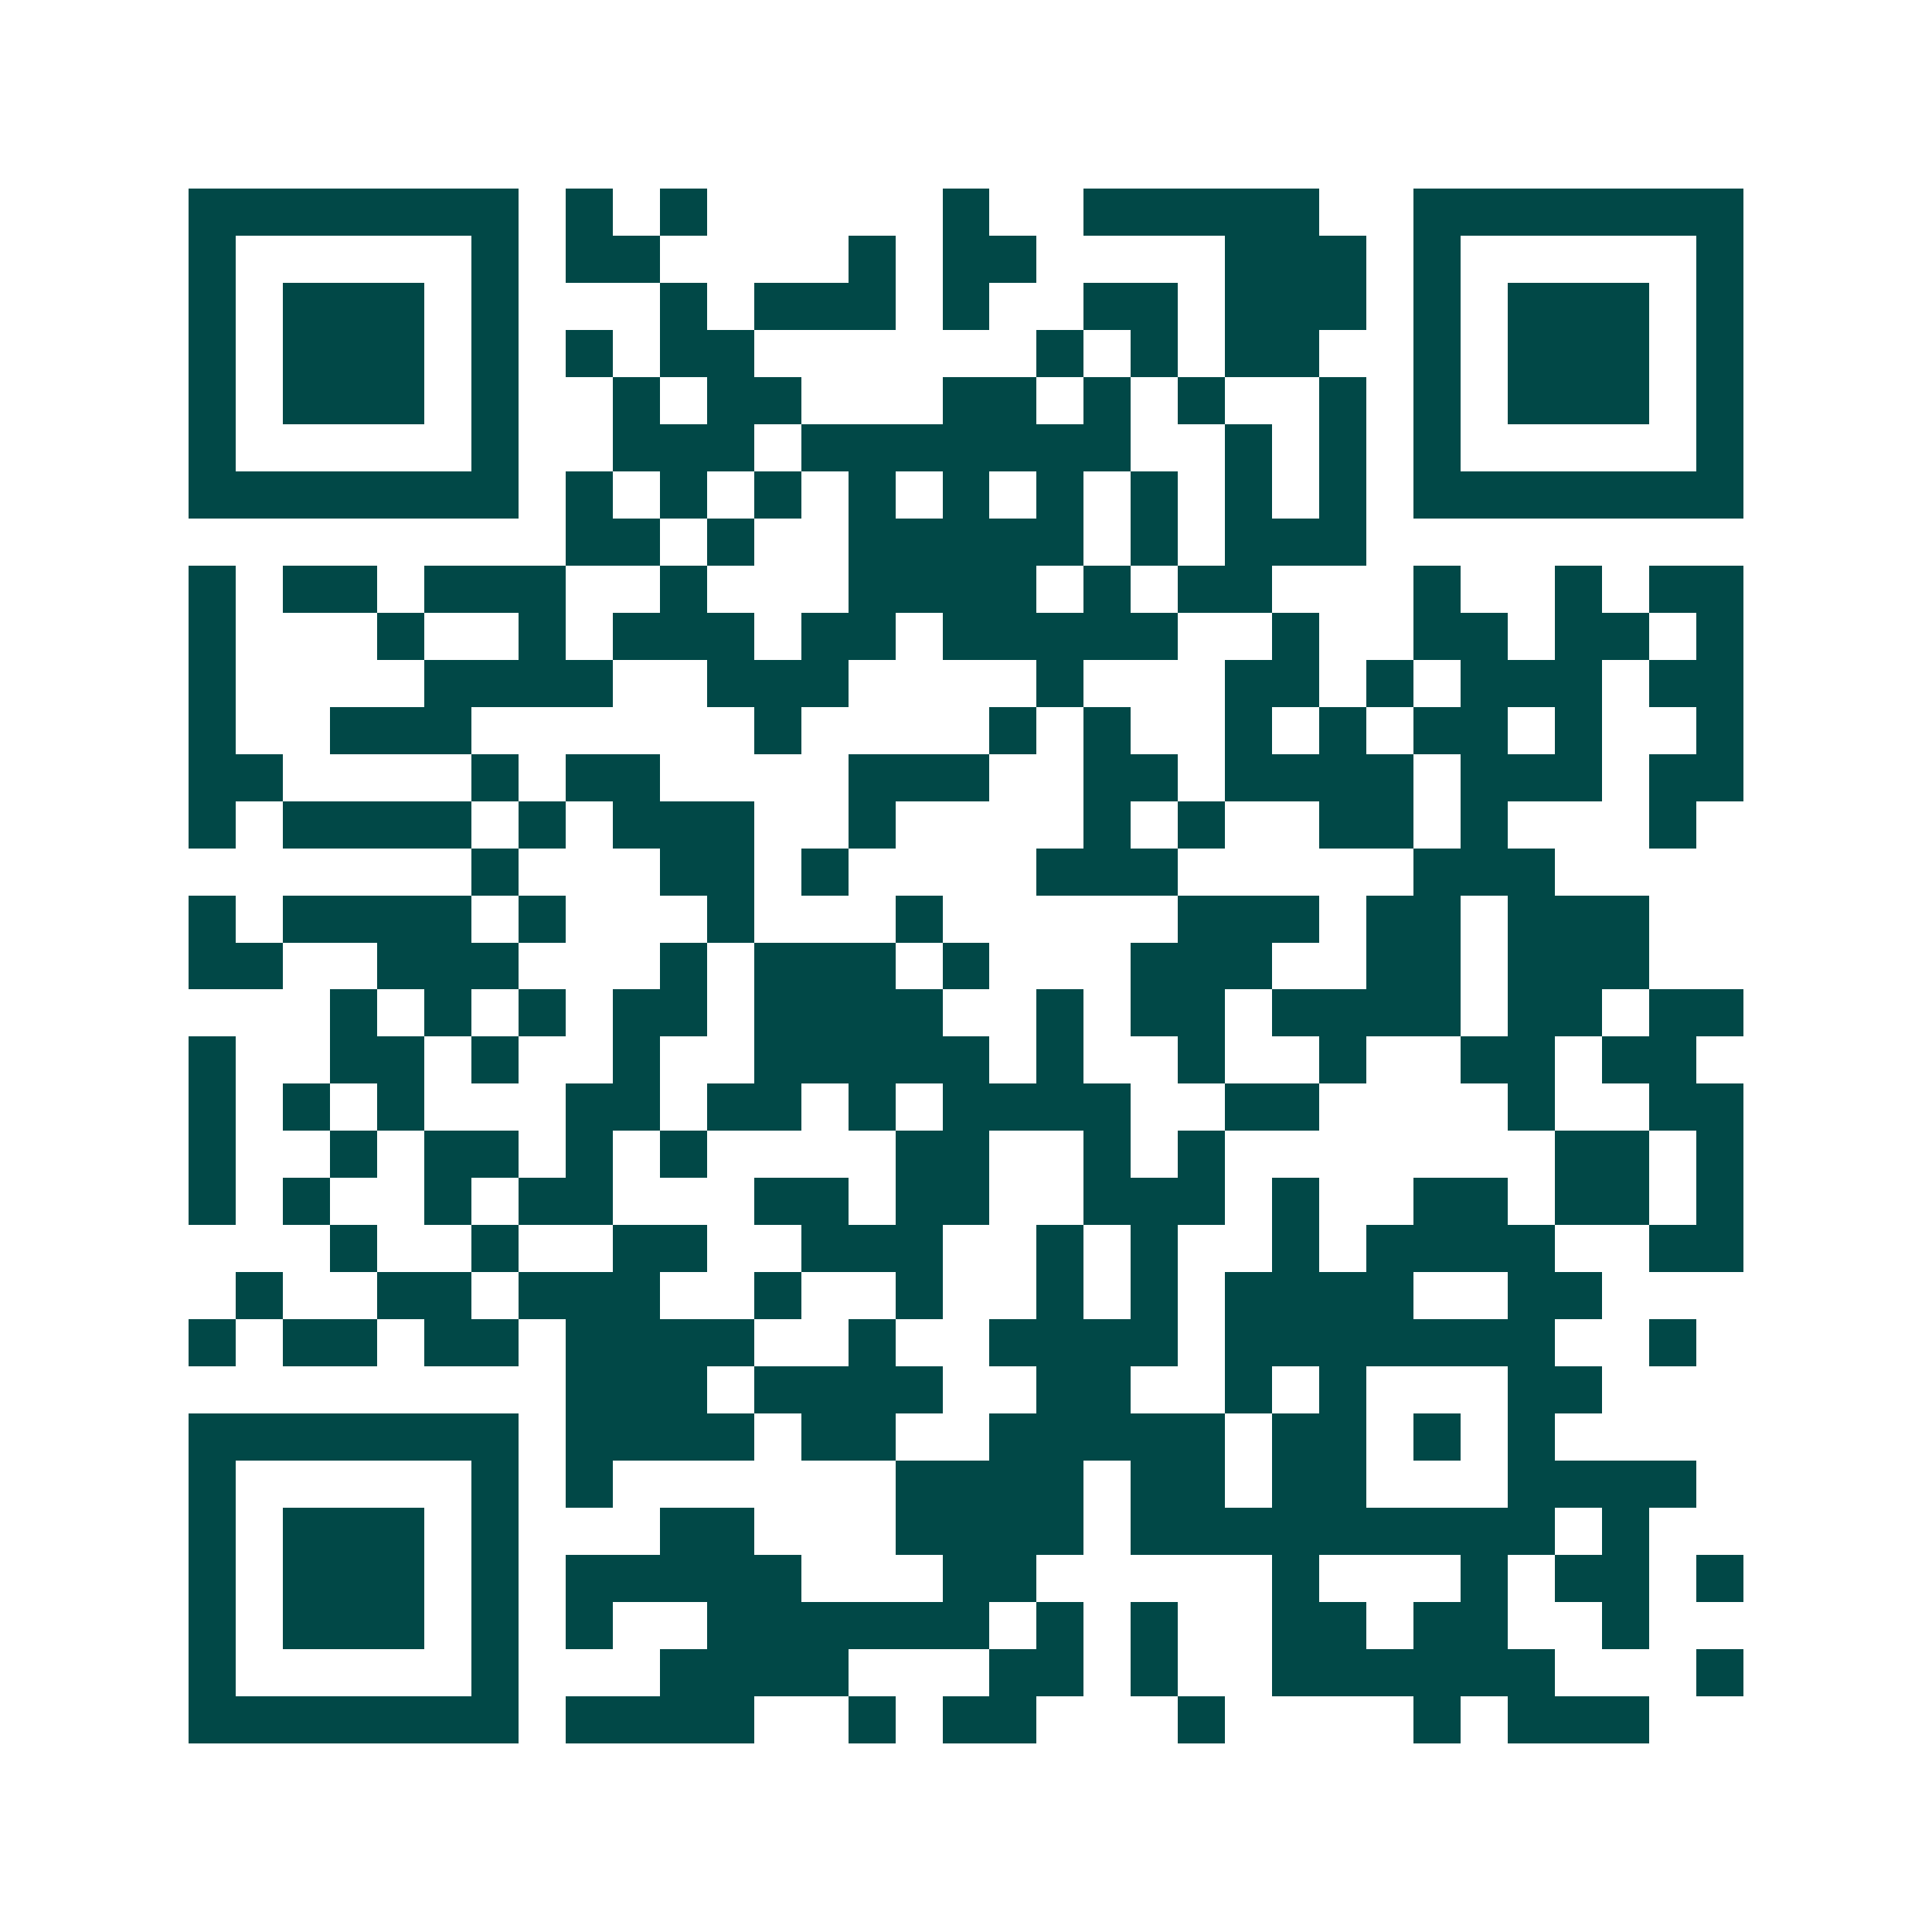 <svg xmlns="http://www.w3.org/2000/svg" width="200" height="200" viewBox="0 0 41 41" shape-rendering="crispEdges"><path fill="#ffffff" d="M0 0h41v41H0z"/><path stroke="#014847" d="M4 4.5h7m1 0h1m1 0h1m5 0h1m2 0h5m2 0h7M4 5.5h1m5 0h1m1 0h2m4 0h1m1 0h2m4 0h3m1 0h1m5 0h1M4 6.5h1m1 0h3m1 0h1m3 0h1m1 0h3m1 0h1m2 0h2m1 0h3m1 0h1m1 0h3m1 0h1M4 7.5h1m1 0h3m1 0h1m1 0h1m1 0h2m6 0h1m1 0h1m1 0h2m2 0h1m1 0h3m1 0h1M4 8.5h1m1 0h3m1 0h1m2 0h1m1 0h2m3 0h2m1 0h1m1 0h1m2 0h1m1 0h1m1 0h3m1 0h1M4 9.5h1m5 0h1m2 0h3m1 0h7m2 0h1m1 0h1m1 0h1m5 0h1M4 10.5h7m1 0h1m1 0h1m1 0h1m1 0h1m1 0h1m1 0h1m1 0h1m1 0h1m1 0h1m1 0h7M12 11.5h2m1 0h1m2 0h5m1 0h1m1 0h3M4 12.5h1m1 0h2m1 0h3m2 0h1m3 0h4m1 0h1m1 0h2m3 0h1m2 0h1m1 0h2M4 13.5h1m3 0h1m2 0h1m1 0h3m1 0h2m1 0h5m2 0h1m2 0h2m1 0h2m1 0h1M4 14.5h1m4 0h4m2 0h3m4 0h1m3 0h2m1 0h1m1 0h3m1 0h2M4 15.5h1m2 0h3m6 0h1m4 0h1m1 0h1m2 0h1m1 0h1m1 0h2m1 0h1m2 0h1M4 16.5h2m4 0h1m1 0h2m4 0h3m2 0h2m1 0h4m1 0h3m1 0h2M4 17.5h1m1 0h4m1 0h1m1 0h3m2 0h1m4 0h1m1 0h1m2 0h2m1 0h1m3 0h1M10 18.5h1m3 0h2m1 0h1m4 0h3m5 0h3M4 19.5h1m1 0h4m1 0h1m3 0h1m3 0h1m5 0h3m1 0h2m1 0h3M4 20.5h2m2 0h3m3 0h1m1 0h3m1 0h1m3 0h3m2 0h2m1 0h3M7 21.5h1m1 0h1m1 0h1m1 0h2m1 0h4m2 0h1m1 0h2m1 0h4m1 0h2m1 0h2M4 22.5h1m2 0h2m1 0h1m2 0h1m2 0h5m1 0h1m2 0h1m2 0h1m2 0h2m1 0h2M4 23.5h1m1 0h1m1 0h1m3 0h2m1 0h2m1 0h1m1 0h4m2 0h2m4 0h1m2 0h2M4 24.5h1m2 0h1m1 0h2m1 0h1m1 0h1m4 0h2m2 0h1m1 0h1m7 0h2m1 0h1M4 25.5h1m1 0h1m2 0h1m1 0h2m3 0h2m1 0h2m2 0h3m1 0h1m2 0h2m1 0h2m1 0h1M7 26.5h1m2 0h1m2 0h2m2 0h3m2 0h1m1 0h1m2 0h1m1 0h4m2 0h2M5 27.5h1m2 0h2m1 0h3m2 0h1m2 0h1m2 0h1m1 0h1m1 0h4m2 0h2M4 28.5h1m1 0h2m1 0h2m1 0h4m2 0h1m2 0h4m1 0h7m2 0h1M12 29.5h3m1 0h4m2 0h2m2 0h1m1 0h1m3 0h2M4 30.5h7m1 0h4m1 0h2m2 0h5m1 0h2m1 0h1m1 0h1M4 31.5h1m5 0h1m1 0h1m6 0h4m1 0h2m1 0h2m3 0h4M4 32.5h1m1 0h3m1 0h1m3 0h2m3 0h4m1 0h9m1 0h1M4 33.5h1m1 0h3m1 0h1m1 0h5m3 0h2m5 0h1m3 0h1m1 0h2m1 0h1M4 34.5h1m1 0h3m1 0h1m1 0h1m2 0h6m1 0h1m1 0h1m2 0h2m1 0h2m2 0h1M4 35.5h1m5 0h1m3 0h4m3 0h2m1 0h1m2 0h6m3 0h1M4 36.5h7m1 0h4m2 0h1m1 0h2m3 0h1m4 0h1m1 0h3"/></svg>
